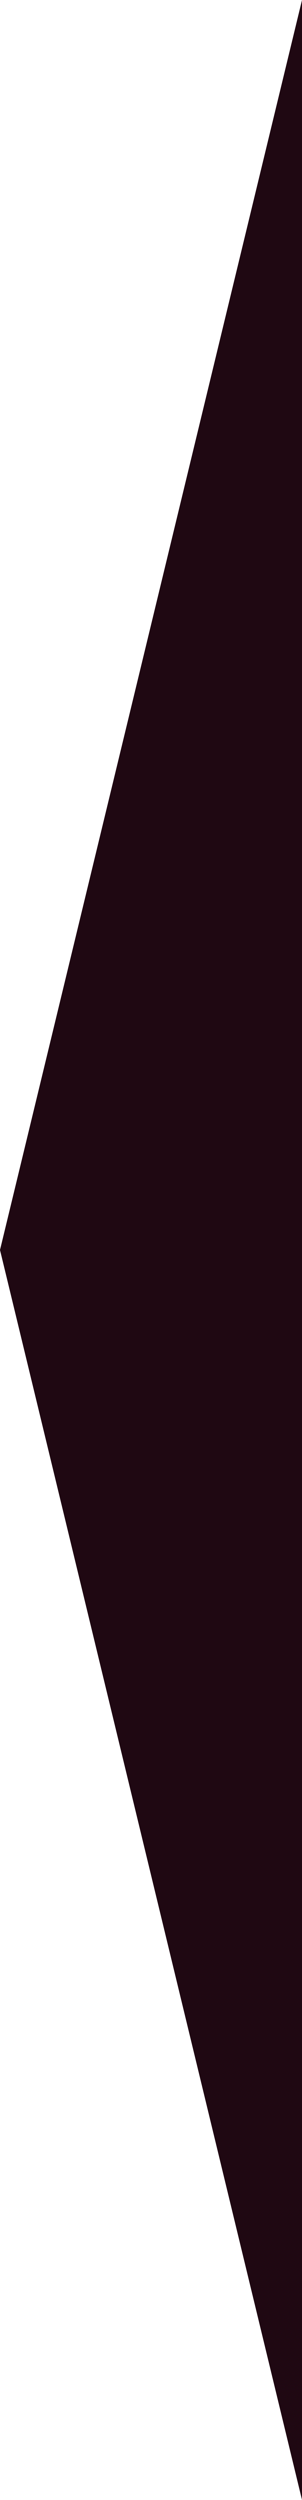 <svg xmlns="http://www.w3.org/2000/svg" width="29" height="240" viewBox="0 0 29 240">
  <path id="Triangle_Copy_2" data-name="Triangle Copy 2" d="M120,0,240,29H0Z" transform="translate(0 240) rotate(-90)" fill="#1f0812"/>
</svg>
